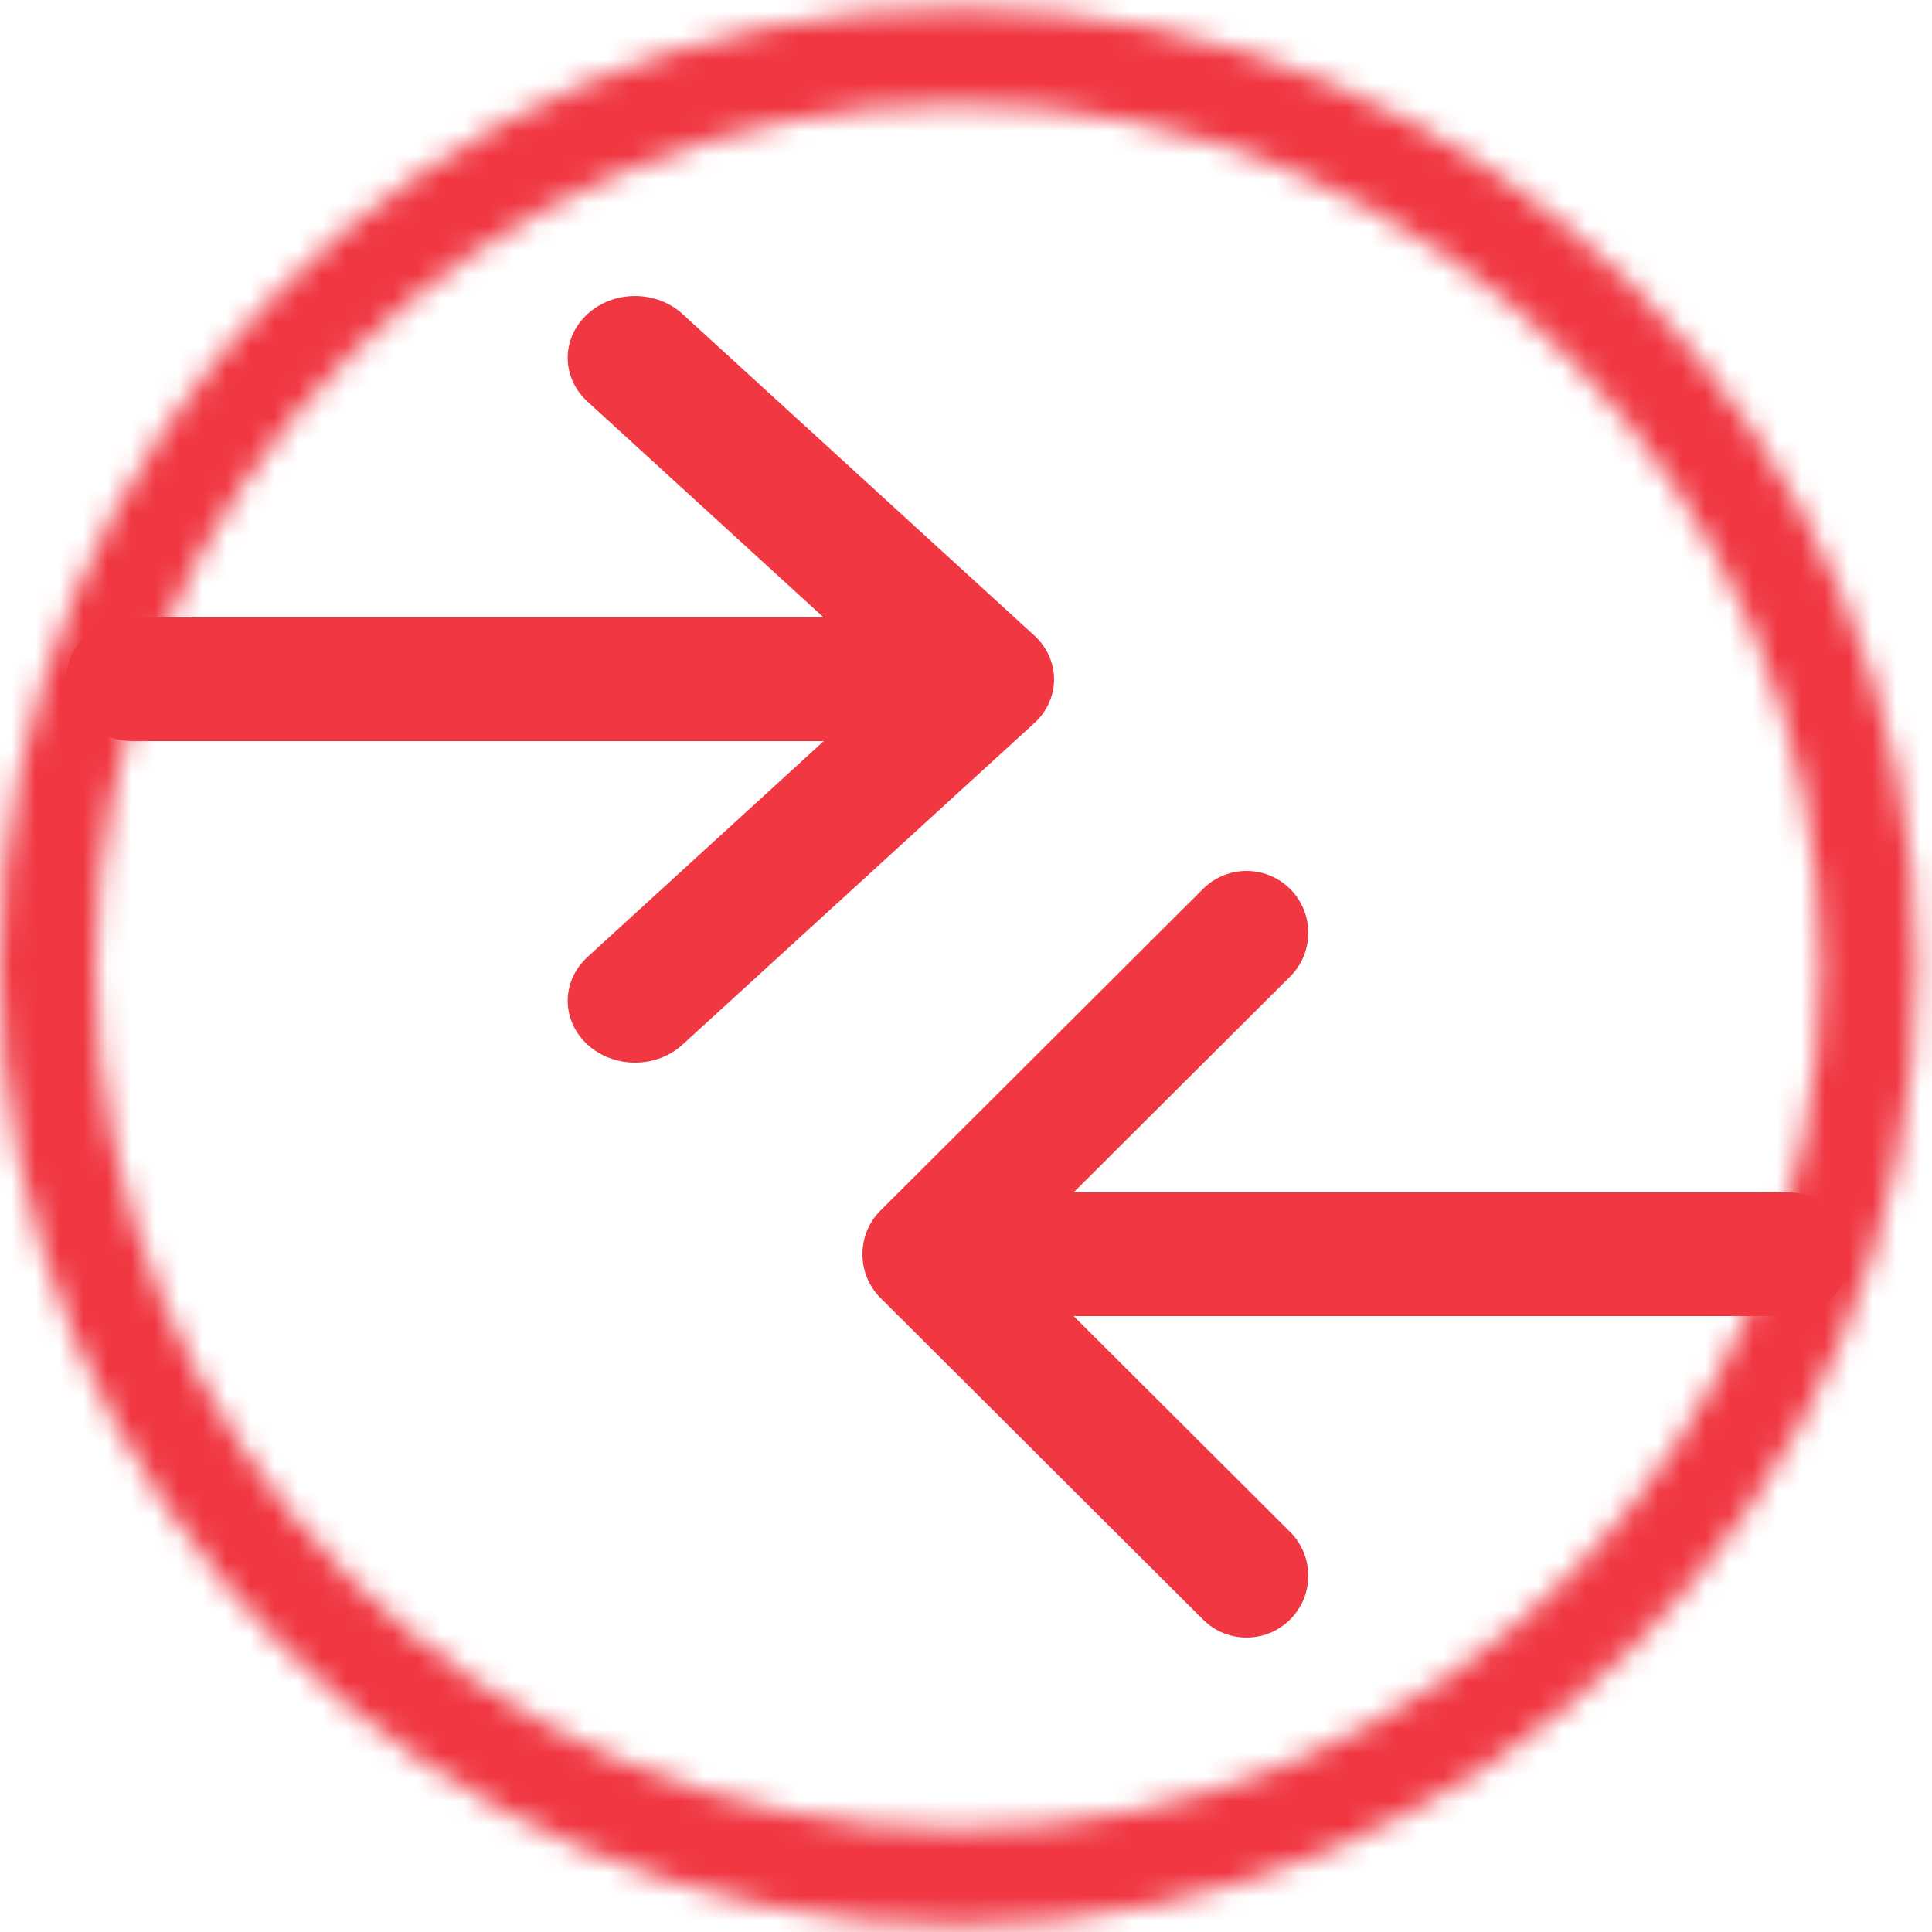 <svg width="81" height="81" viewBox="0 0 81 81" fill="none" xmlns="http://www.w3.org/2000/svg">
<mask id="path-1-inside-1_160_8539" fill="white">
<path fill-rule="evenodd" clip-rule="evenodd" d="M80.35 40.533C80.35 62.721 62.363 80.708 40.175 80.708C17.987 80.708 0 62.721 0 40.533C0 18.345 17.987 0.357 40.175 0.357C62.363 0.357 80.35 18.345 80.35 40.533ZM76.333 40.532C76.333 60.501 60.144 76.689 40.175 76.689C20.206 76.689 4.017 60.501 4.017 40.532C4.017 20.562 20.206 4.374 40.175 4.374C60.144 4.374 76.333 20.562 76.333 40.532Z"/>
</mask>
<path d="M40.175 86.065C65.322 86.065 85.707 65.679 85.707 40.533H74.994C74.994 59.762 59.405 75.351 40.175 75.351V86.065ZM-5.357 40.533C-5.357 65.679 15.029 86.065 40.175 86.065V75.351C20.945 75.351 5.357 59.762 5.357 40.533H-5.357ZM40.175 -4.999C15.029 -4.999 -5.357 15.386 -5.357 40.533H5.357C5.357 21.303 20.945 5.714 40.175 5.714V-4.999ZM85.707 40.533C85.707 15.386 65.322 -4.999 40.175 -4.999V5.714C59.405 5.714 74.994 21.303 74.994 40.533H85.707ZM40.175 82.046C63.103 82.046 81.689 63.459 81.689 40.532H70.976C70.976 57.543 57.186 71.333 40.175 71.333V82.046ZM-1.339 40.532C-1.339 63.459 17.247 82.046 40.175 82.046V71.333C23.164 71.333 9.374 57.543 9.374 40.532H-1.339ZM40.175 -0.983C17.247 -0.983 -1.339 17.604 -1.339 40.532H9.374C9.374 23.521 23.164 9.731 40.175 9.731V-0.983ZM81.689 40.532C81.689 17.604 63.103 -0.983 40.175 -0.983V9.731C57.186 9.731 70.976 23.521 70.976 40.532H81.689Z" fill="#F03742" mask="url(#path-1-inside-1_160_8539)"/>
<path d="M74.969 49.993H45.011L54.088 40.944C55.101 39.934 55.105 38.293 54.097 37.278C53.089 36.264 51.45 36.26 50.438 37.269L36.918 50.748C35.906 51.76 35.903 53.406 36.916 54.419L50.437 67.9C51.45 68.91 53.088 68.906 54.096 67.891C55.105 66.877 55.101 65.236 54.088 64.226L45.011 55.177H74.969C76.398 55.177 77.557 54.016 77.557 52.585C77.557 51.153 76.398 49.993 74.969 49.993Z" fill="#F03742"/>
<path d="M5.605 25.888H34.534L24.632 16.839C23.527 15.829 23.523 14.188 24.623 13.174C25.722 12.159 27.51 12.155 28.614 13.165L43.363 26.643C44.467 27.655 44.471 29.302 43.366 30.315L28.615 43.796C27.51 44.805 25.723 44.802 24.623 43.787C23.523 42.772 23.528 41.131 24.633 40.121L34.534 31.072H5.605C4.046 31.072 2.782 29.912 2.782 28.48C2.782 27.049 4.046 25.888 5.605 25.888Z" fill="#F03742"/>
</svg>
